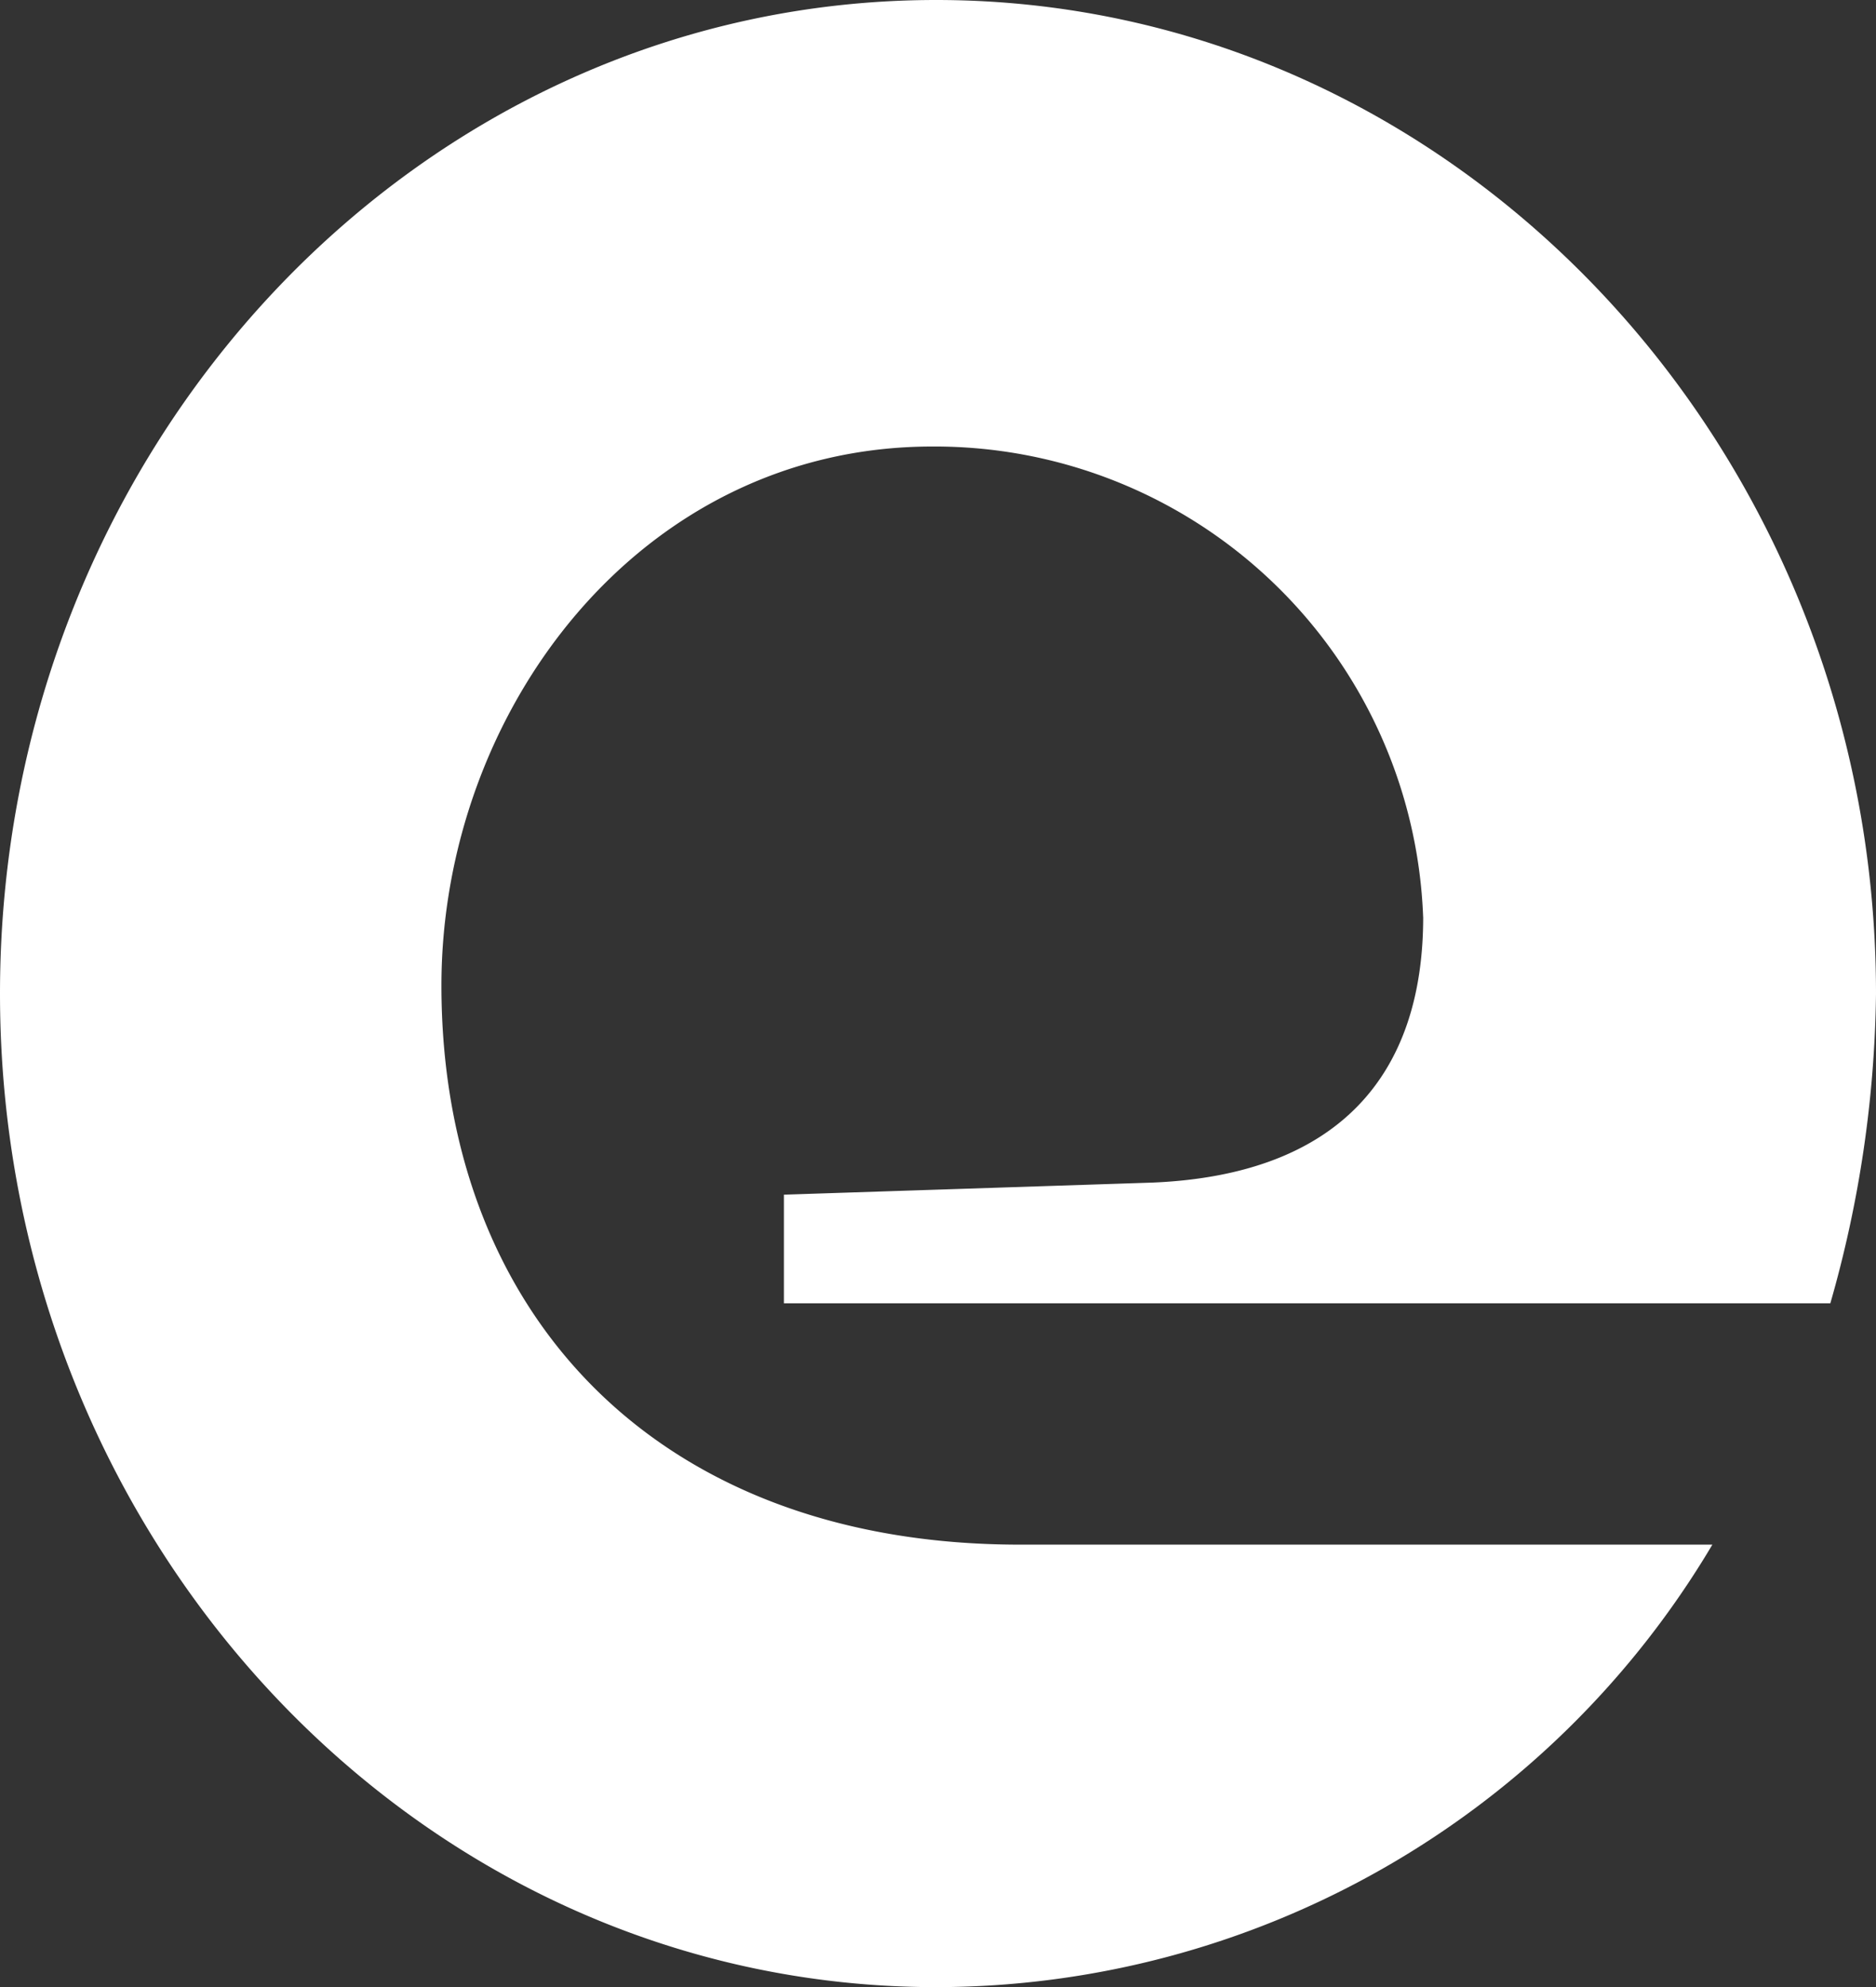 <svg xmlns="http://www.w3.org/2000/svg" xmlns:xlink="http://www.w3.org/1999/xlink" width="41.538" height="44" viewBox="0 0 41.538 44"><rect x="0" y="0" width="41.538" height="44" fill="#333333" stroke="none"/><defs><style>.a{fill:none;}.b{clip-path:url(#a);}.c{fill:#fff;}</style><clipPath id="a"><path class="a" d="M0,0H41.538V44H0Z" transform="translate(0.659)"/></clipPath></defs><g transform="translate(-0.659)"><path class="a" d="M0,0H41.538V44H0Z" transform="translate(0.659)"/><g class="b"><path class="c" d="M31.511,20.307A10.823,10.823,0,0,0,20.643,9.887c-6.489,0-10.869,5.878-10.869,11.935,0,7.214,4.719,12.38,12.807,12.38H37.915A20,20,0,0,1,20.727,44C9.268,44,0,34.112,0,22S9.268,0,20.727,0,41.538,9.887,41.538,22a25.89,25.89,0,0,1-1.011,6.858H17.357V26.453l8.173-.268c4.129-.177,5.982-2.4,5.982-5.878" transform="translate(0.659)"/></g></g></svg>